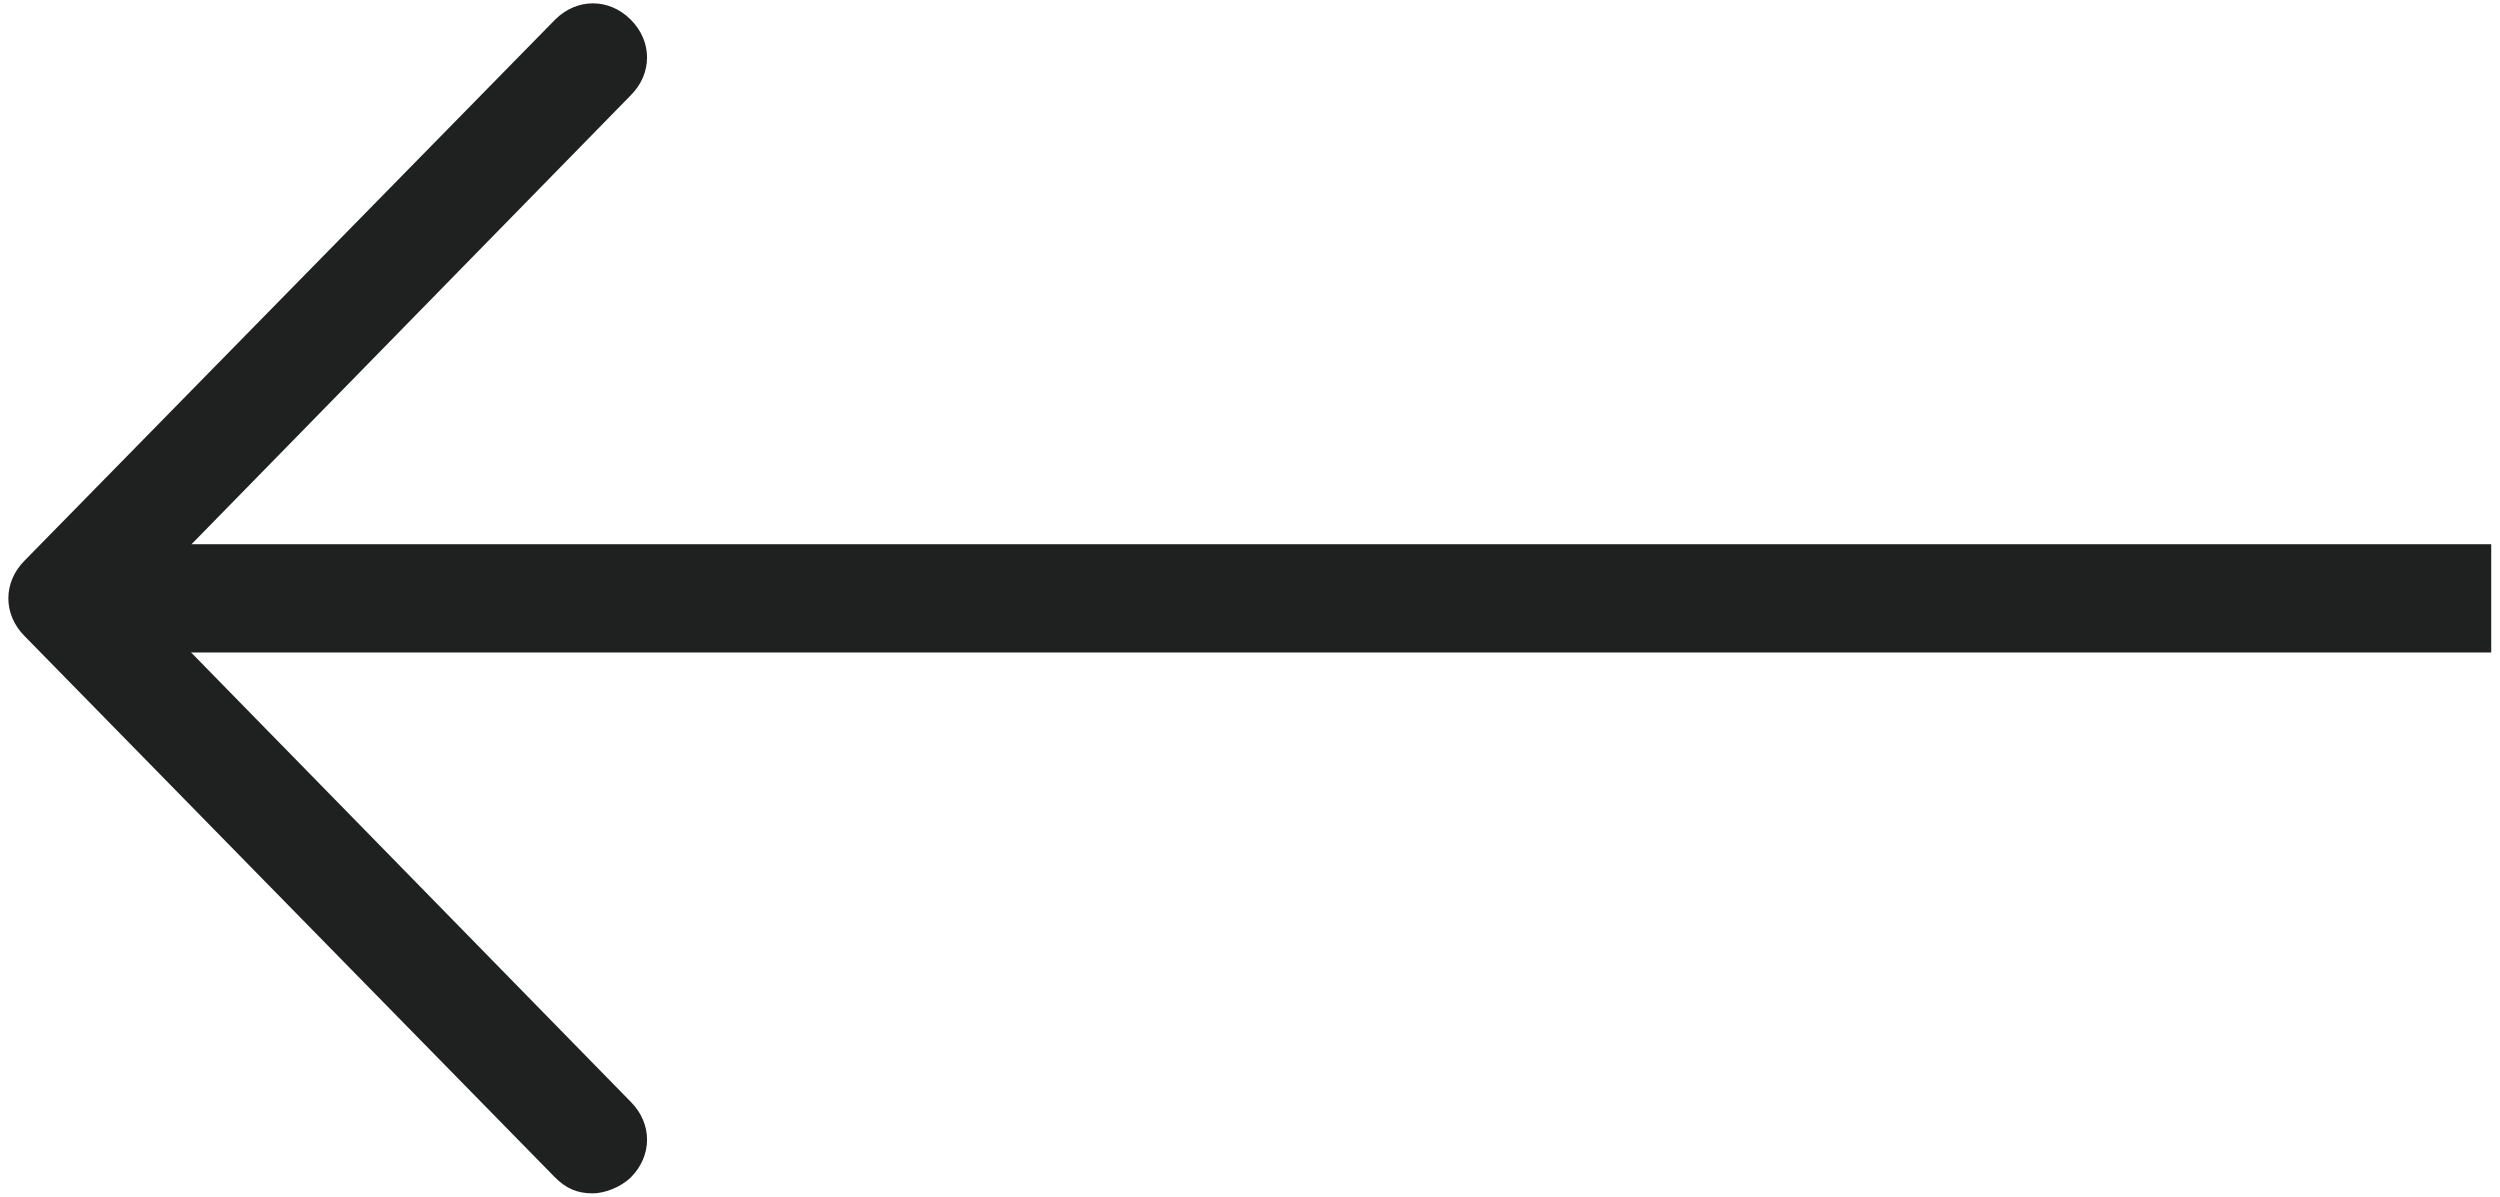 <?xml version="1.0" encoding="utf-8"?>
<!-- Generator: Adobe Illustrator 18.1.1, SVG Export Plug-In . SVG Version: 6.00 Build 0)  -->
<svg version="1.1" id="Ebene_1" xmlns="http://www.w3.org/2000/svg" xmlns:xlink="http://www.w3.org/1999/xlink" x="0px" y="0px"
	 viewBox="0 0 598.1 286.3" enable-background="new 0 0 598.1 286.3" xml:space="preserve">
<g>
	<path fill="#1F2020" d="M141.8,285.5c-3.9,0-6.5-1.3-9.1-3.9L5.9,152.2c-5.2-5.2-5.2-12.9,0-18.1L132.8,4.7
		c5.2-5.2,12.9-5.2,18.1,0c5.2,5.2,5.2,12.9,0,18.1L33.1,143.2l117.8,120.4c5.2,5.2,5.2,12.9,0,18.1
		C148.3,284.2,144.4,285.5,141.8,285.5z"/>
	<rect x="13.7" y="130.2" fill="#1F2020" width="582.3" height="25.9"/>
</g>
</svg>
